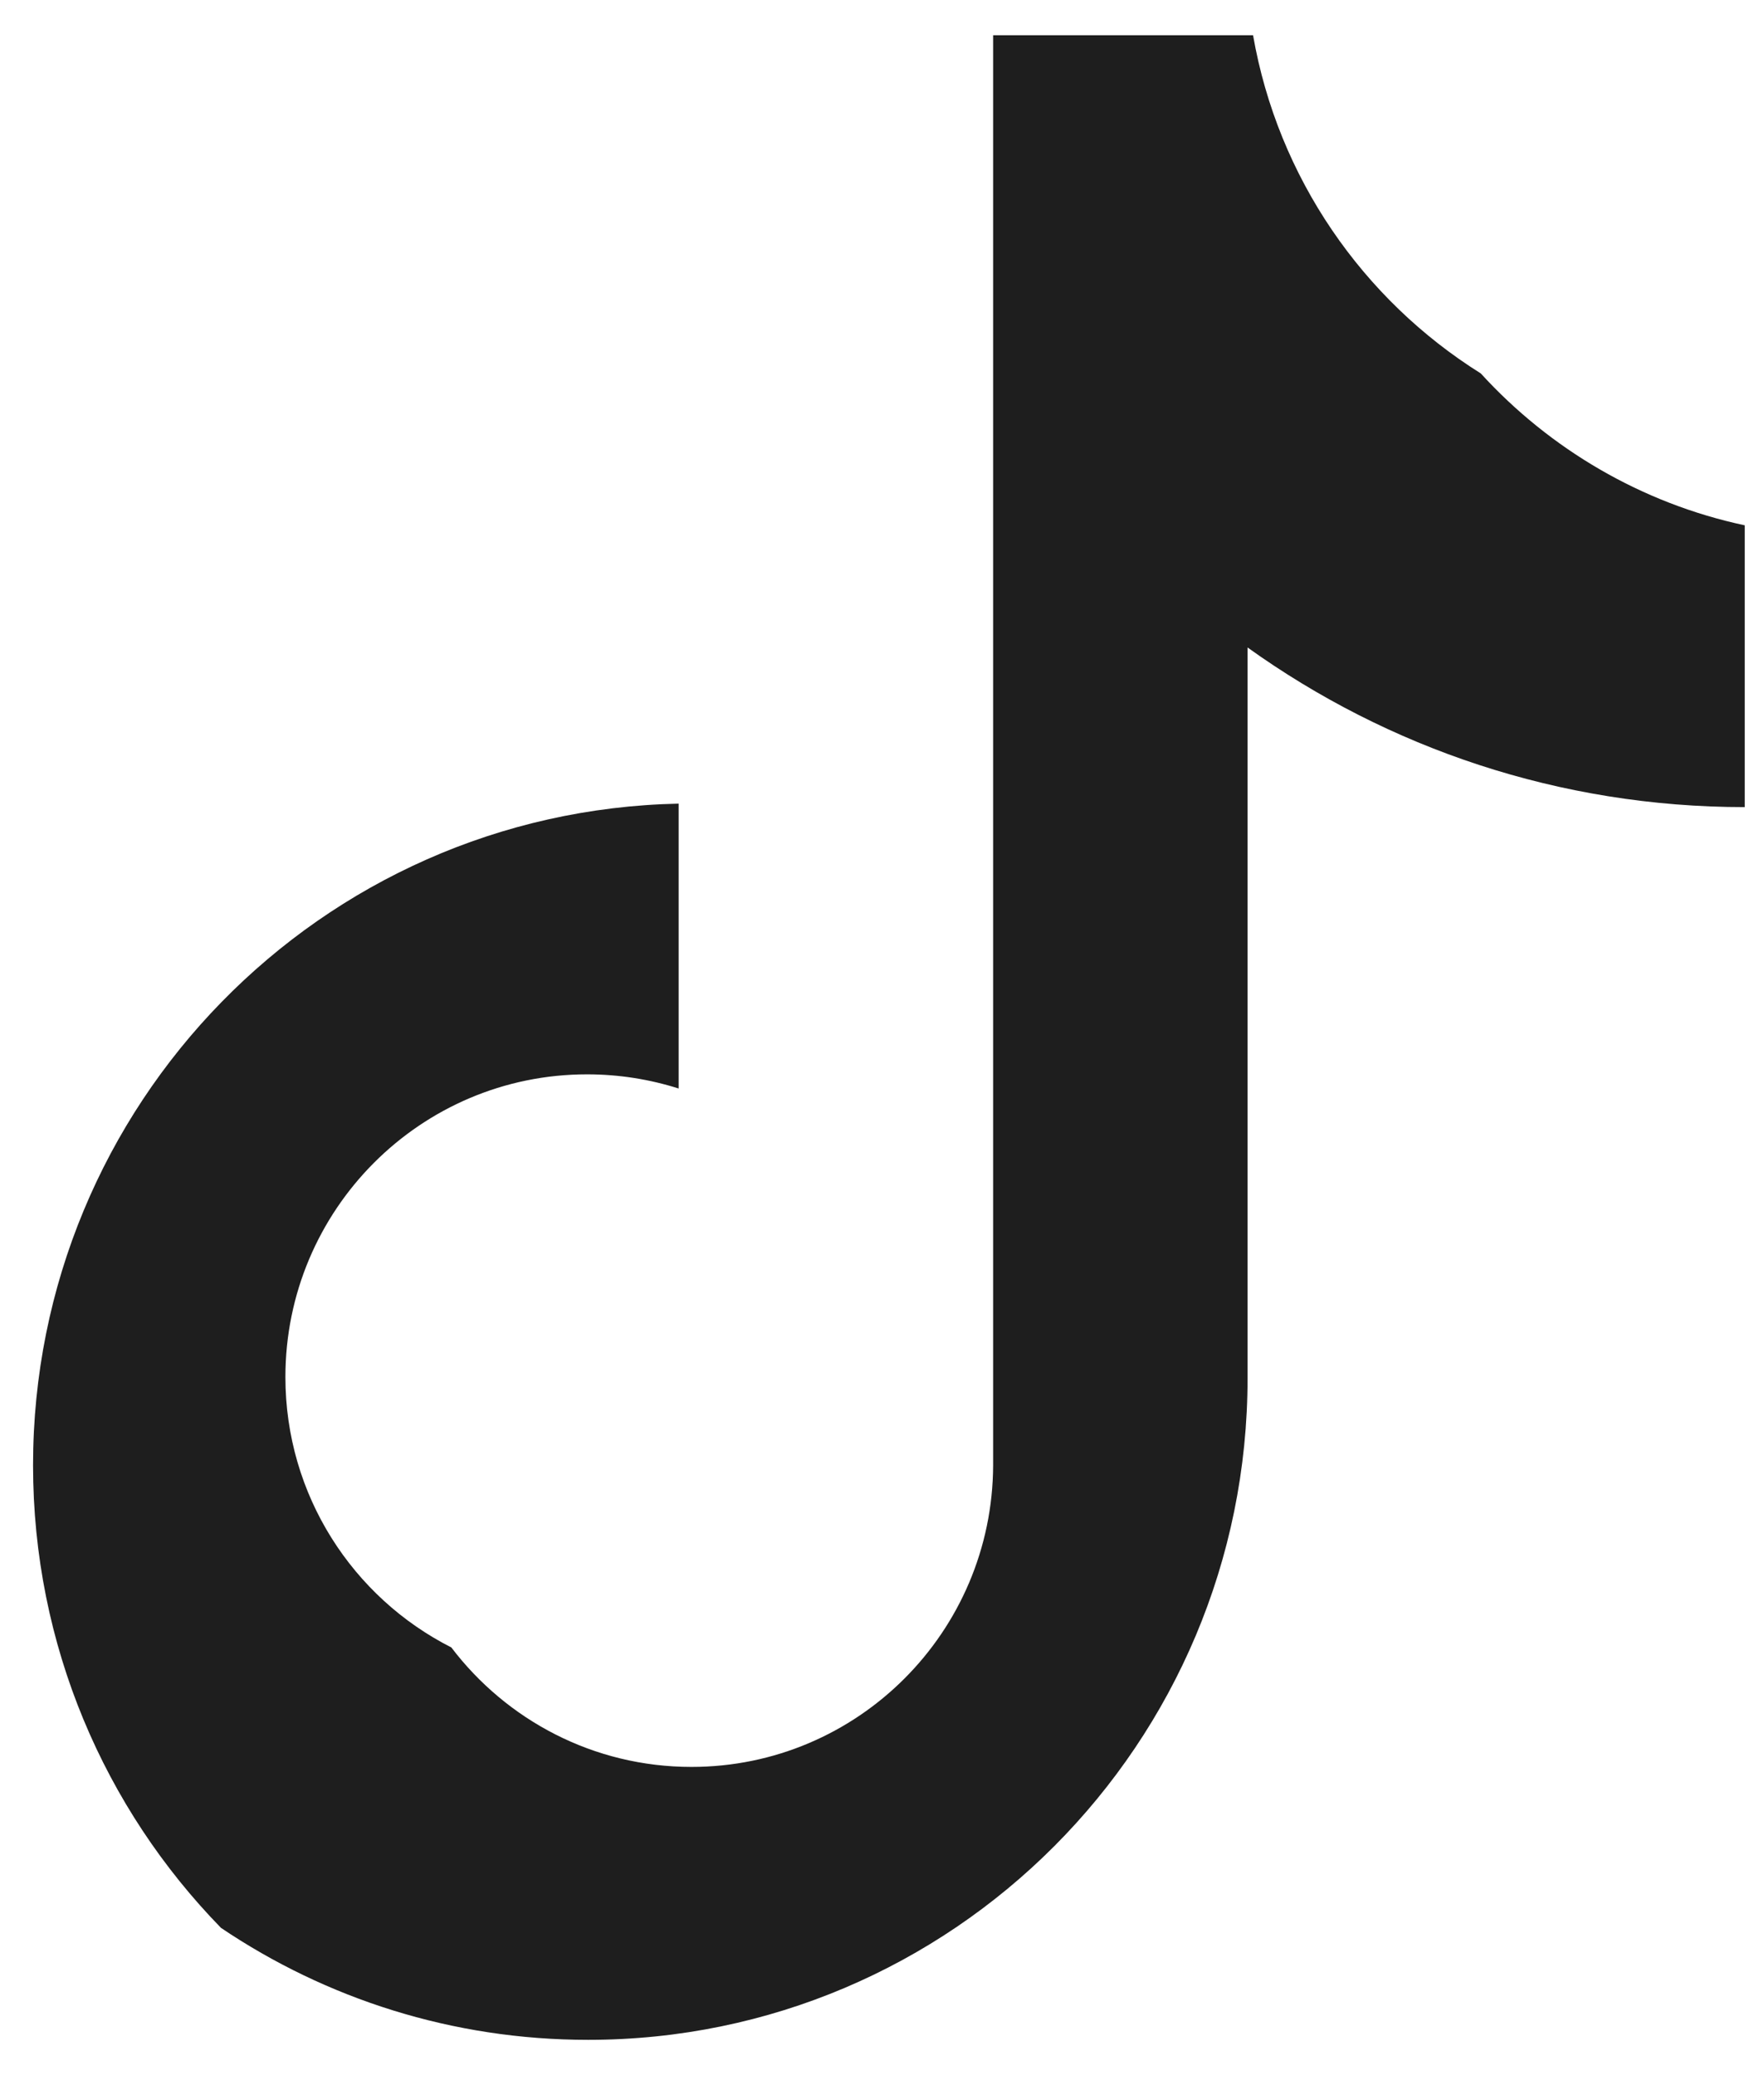 <svg width="34" height="40" viewBox="0 0 34 40" fill="none" xmlns="http://www.w3.org/2000/svg">
<path d="M24.046 12.481C26.748 14.418 30.056 15.558 33.629 15.558V10.126C31.635 9.7 29.869 8.653 28.541 7.198C26.269 5.775 24.632 3.428 24.152 0.68H19.142V28.243C19.131 31.457 16.532 34.059 13.328 34.059C11.439 34.059 9.762 33.155 8.699 31.756C6.802 30.795 5.501 28.822 5.501 26.544C5.501 23.322 8.104 20.709 11.315 20.709C11.931 20.709 12.524 20.805 13.08 20.982V15.491C6.184 15.634 0.637 21.289 0.637 28.244C0.637 31.715 2.018 34.863 4.26 37.162C6.282 38.525 8.717 39.32 11.336 39.32C18.356 39.32 24.046 33.609 24.046 26.564V12.481H24.046Z" fill="#1E1E1E"/>
</svg>
